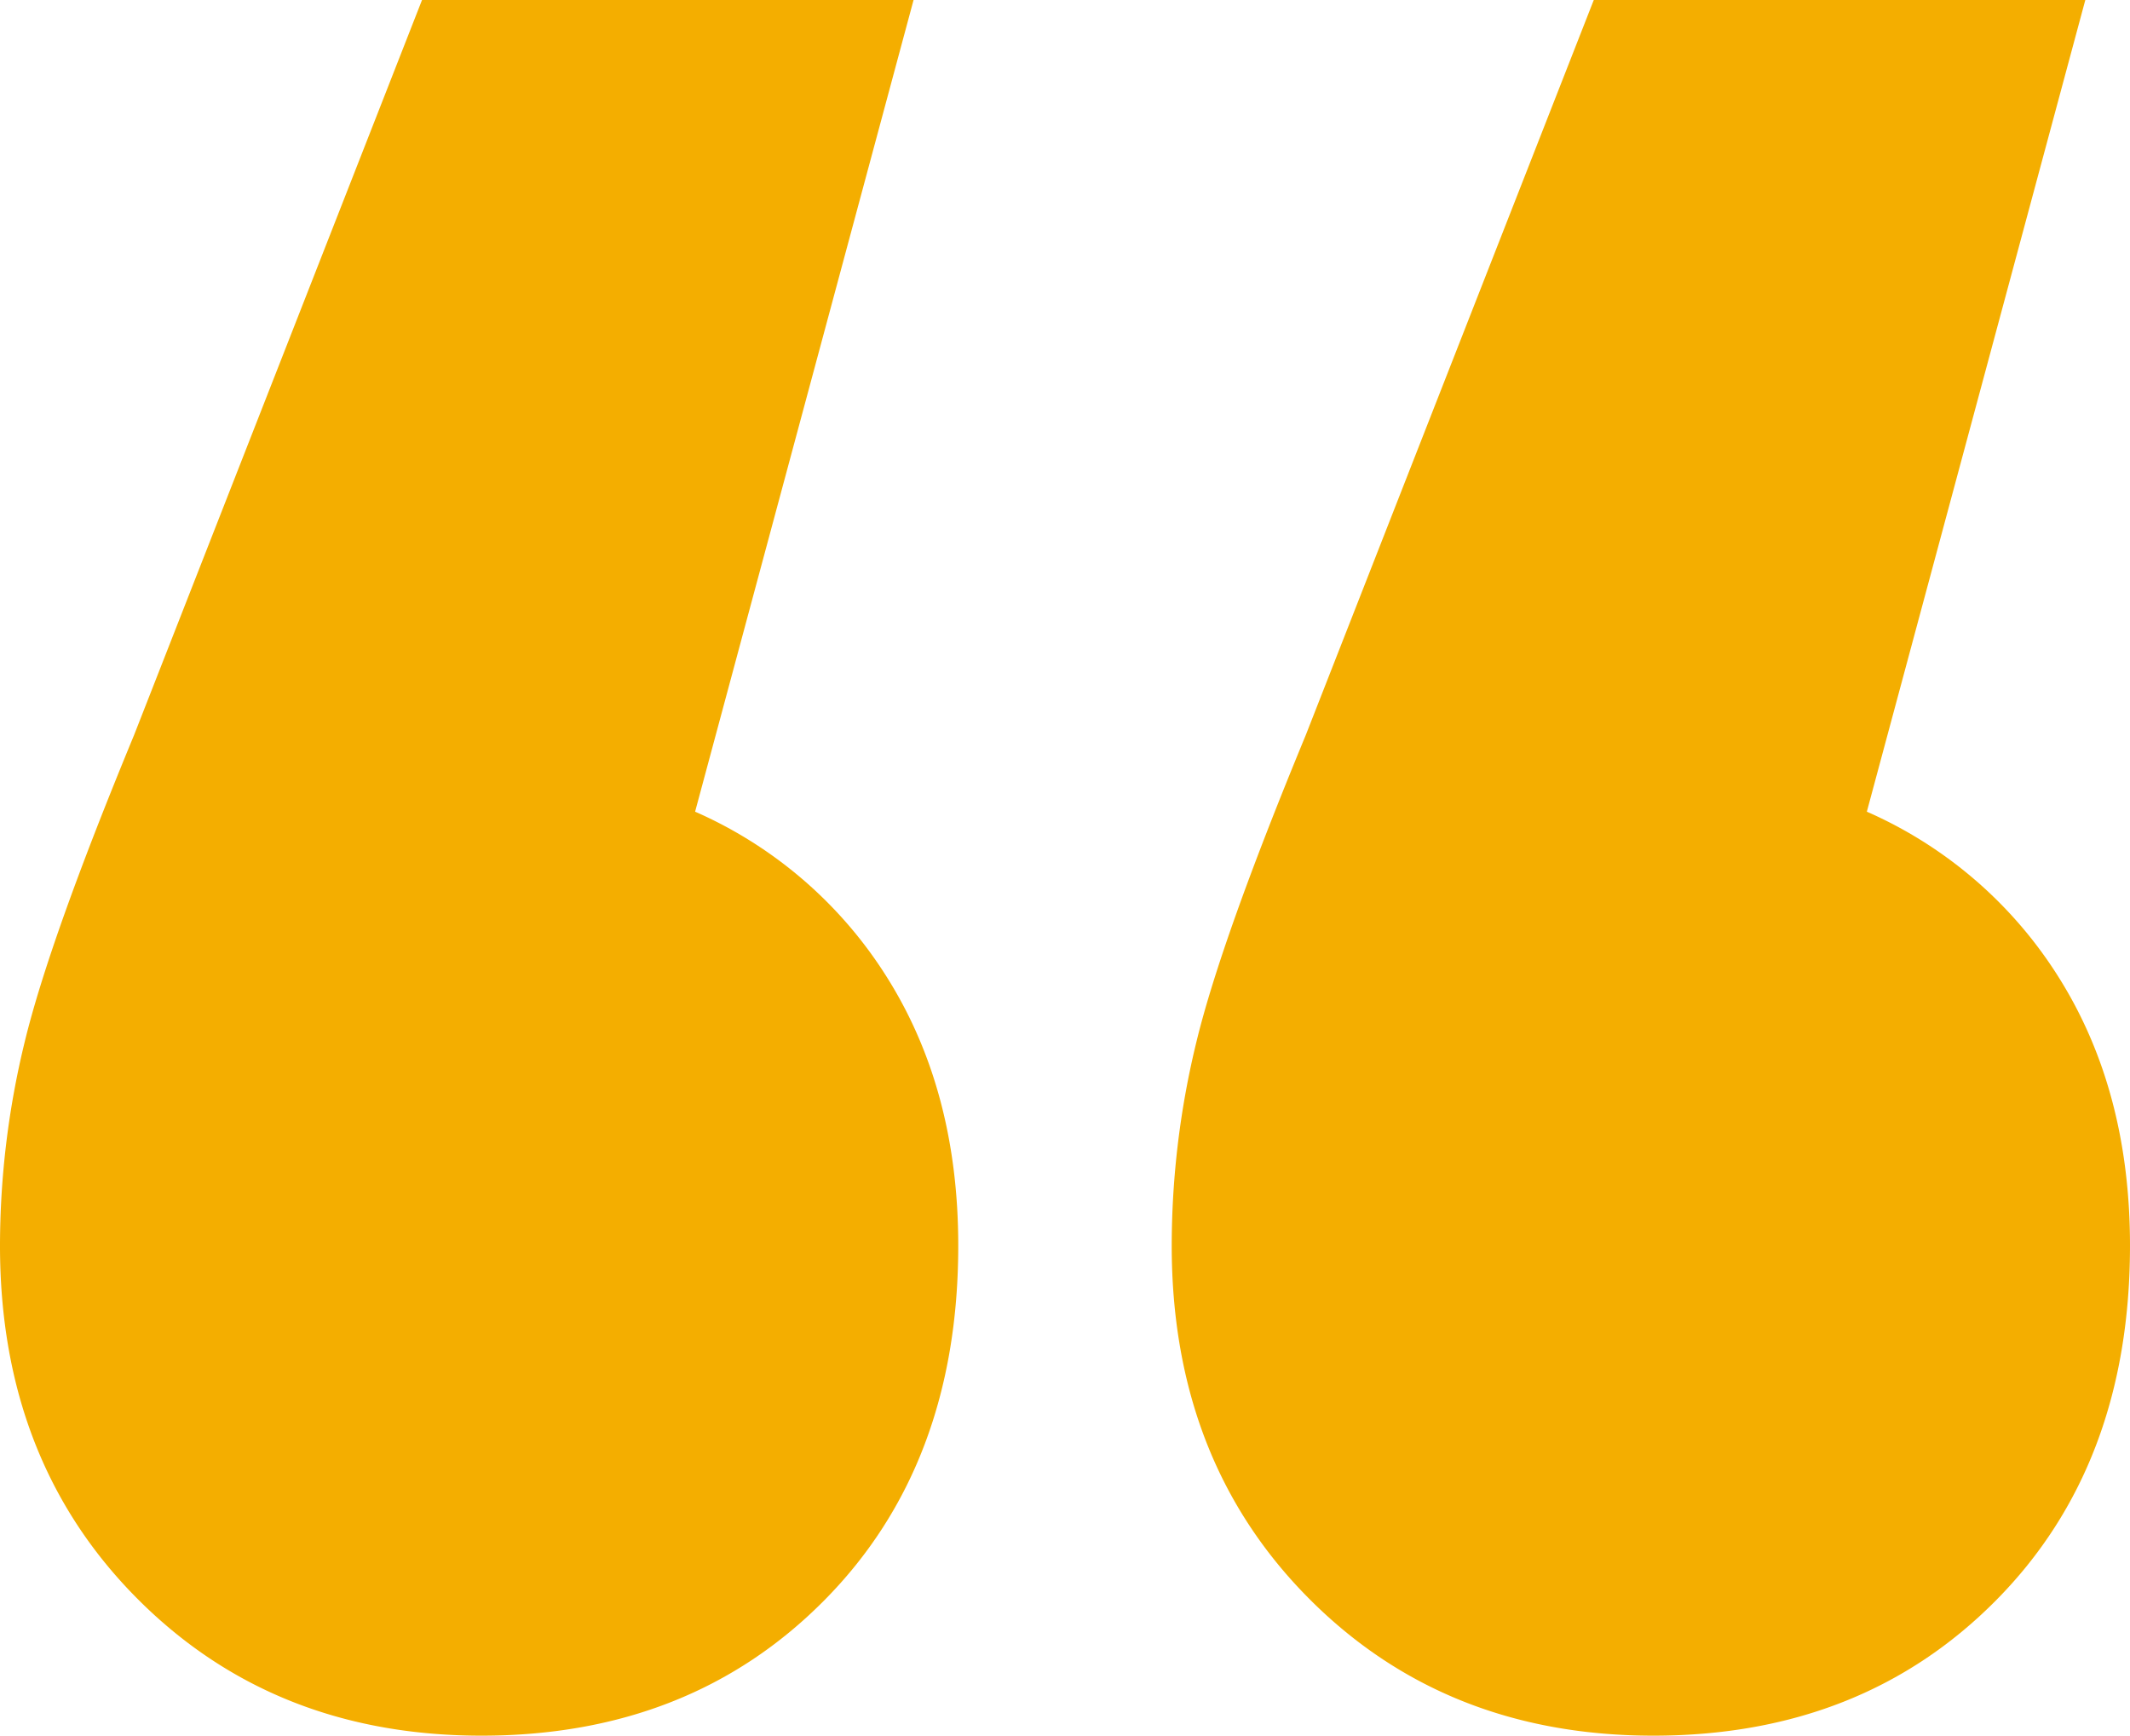 <svg xmlns="http://www.w3.org/2000/svg" width="265.4" height="216.312" viewBox="0 0 265.4 216.312">
  <path id="_5-Quote_QuoteMarks" data-name="5-Quote_QuoteMarks" d="M100.211-195.642a53.69,53.69,0,0,1,24.127,20.995q8.661,14,8.661,33.083,0,27.357-16.7,44.217T73.609-80.488q-25.983,0-43-17.178T13.6-141.564a107.39,107.39,0,0,1,3.093-25.448q3.093-12.724,13.61-38.173L66.185-296.8h61.246Zm146,0a53.69,53.69,0,0,1,24.127,20.995q8.661,14,8.661,33.083,0,27.357-16.7,44.217T219.61-80.488q-25.983,0-43-17.178t-17.013-43.9a107.391,107.391,0,0,1,3.093-25.448q3.093-12.724,13.61-38.173L212.186-296.8h61.246Z" transform="translate(-13.6 296.8)" fill="#f4ae00"/>
</svg>
